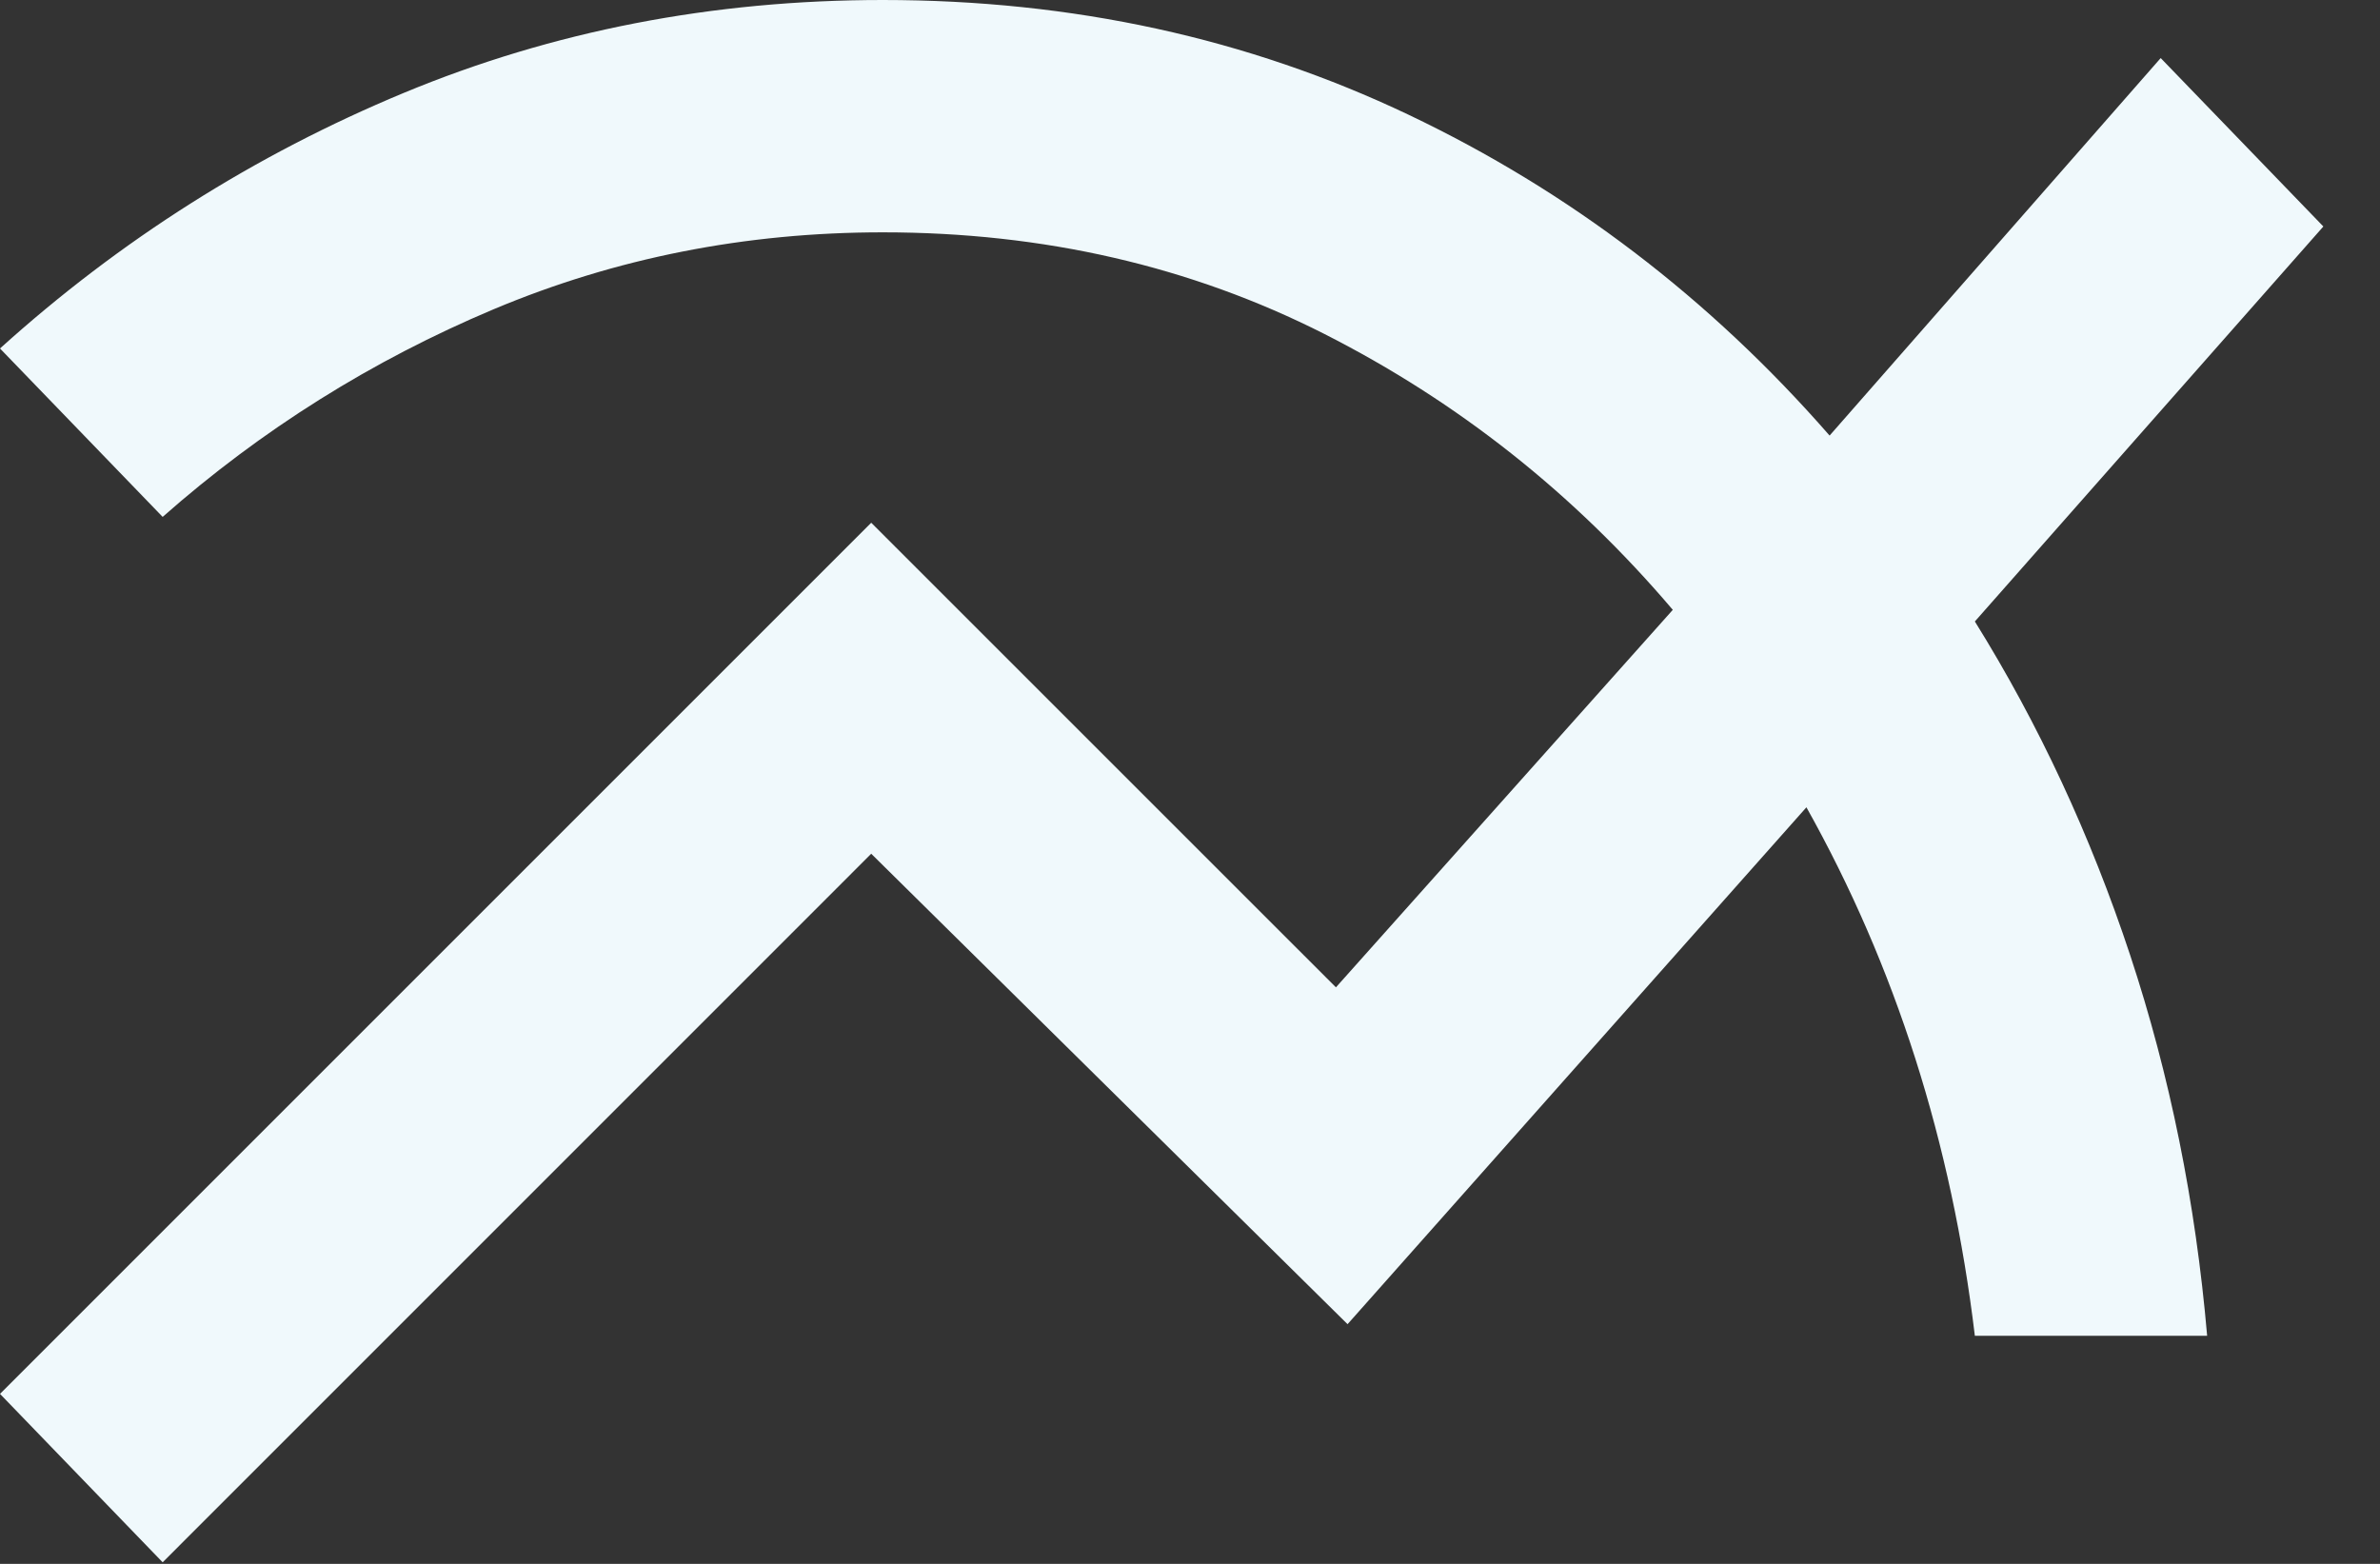 <svg width="35" height="23" viewBox="0 0 35 23" fill="none" xmlns="http://www.w3.org/2000/svg">
<rect x="0" y="0" width="35" height="23" fill="#333333" stroke="none"/>
<path d="M2.392 22.977L0 20.5L12.812 7.688L19.646 14.521L24.6 8.969C23.148 7.26 21.44 5.908 19.475 4.911C17.51 3.915 15.347 3.417 12.983 3.417C10.962 3.417 9.054 3.794 7.26 4.548C5.467 5.303 3.844 6.321 2.392 7.602L0 5.125C1.765 3.531 3.744 2.278 5.936 1.367C8.129 0.456 10.478 0 12.983 0C15.774 0 18.35 0.562 20.713 1.687C23.077 2.812 25.141 4.385 26.906 6.406L31.775 0.854L34.167 3.331L29.042 9.14C29.981 10.649 30.743 12.286 31.327 14.051C31.91 15.816 32.288 17.681 32.458 19.646H29.042C28.871 18.222 28.579 16.863 28.166 15.567C27.753 14.272 27.219 13.04 26.565 11.873L19.817 19.475L12.812 12.556L2.392 22.977Z" fill="#F0F9FC"/>
</svg>
